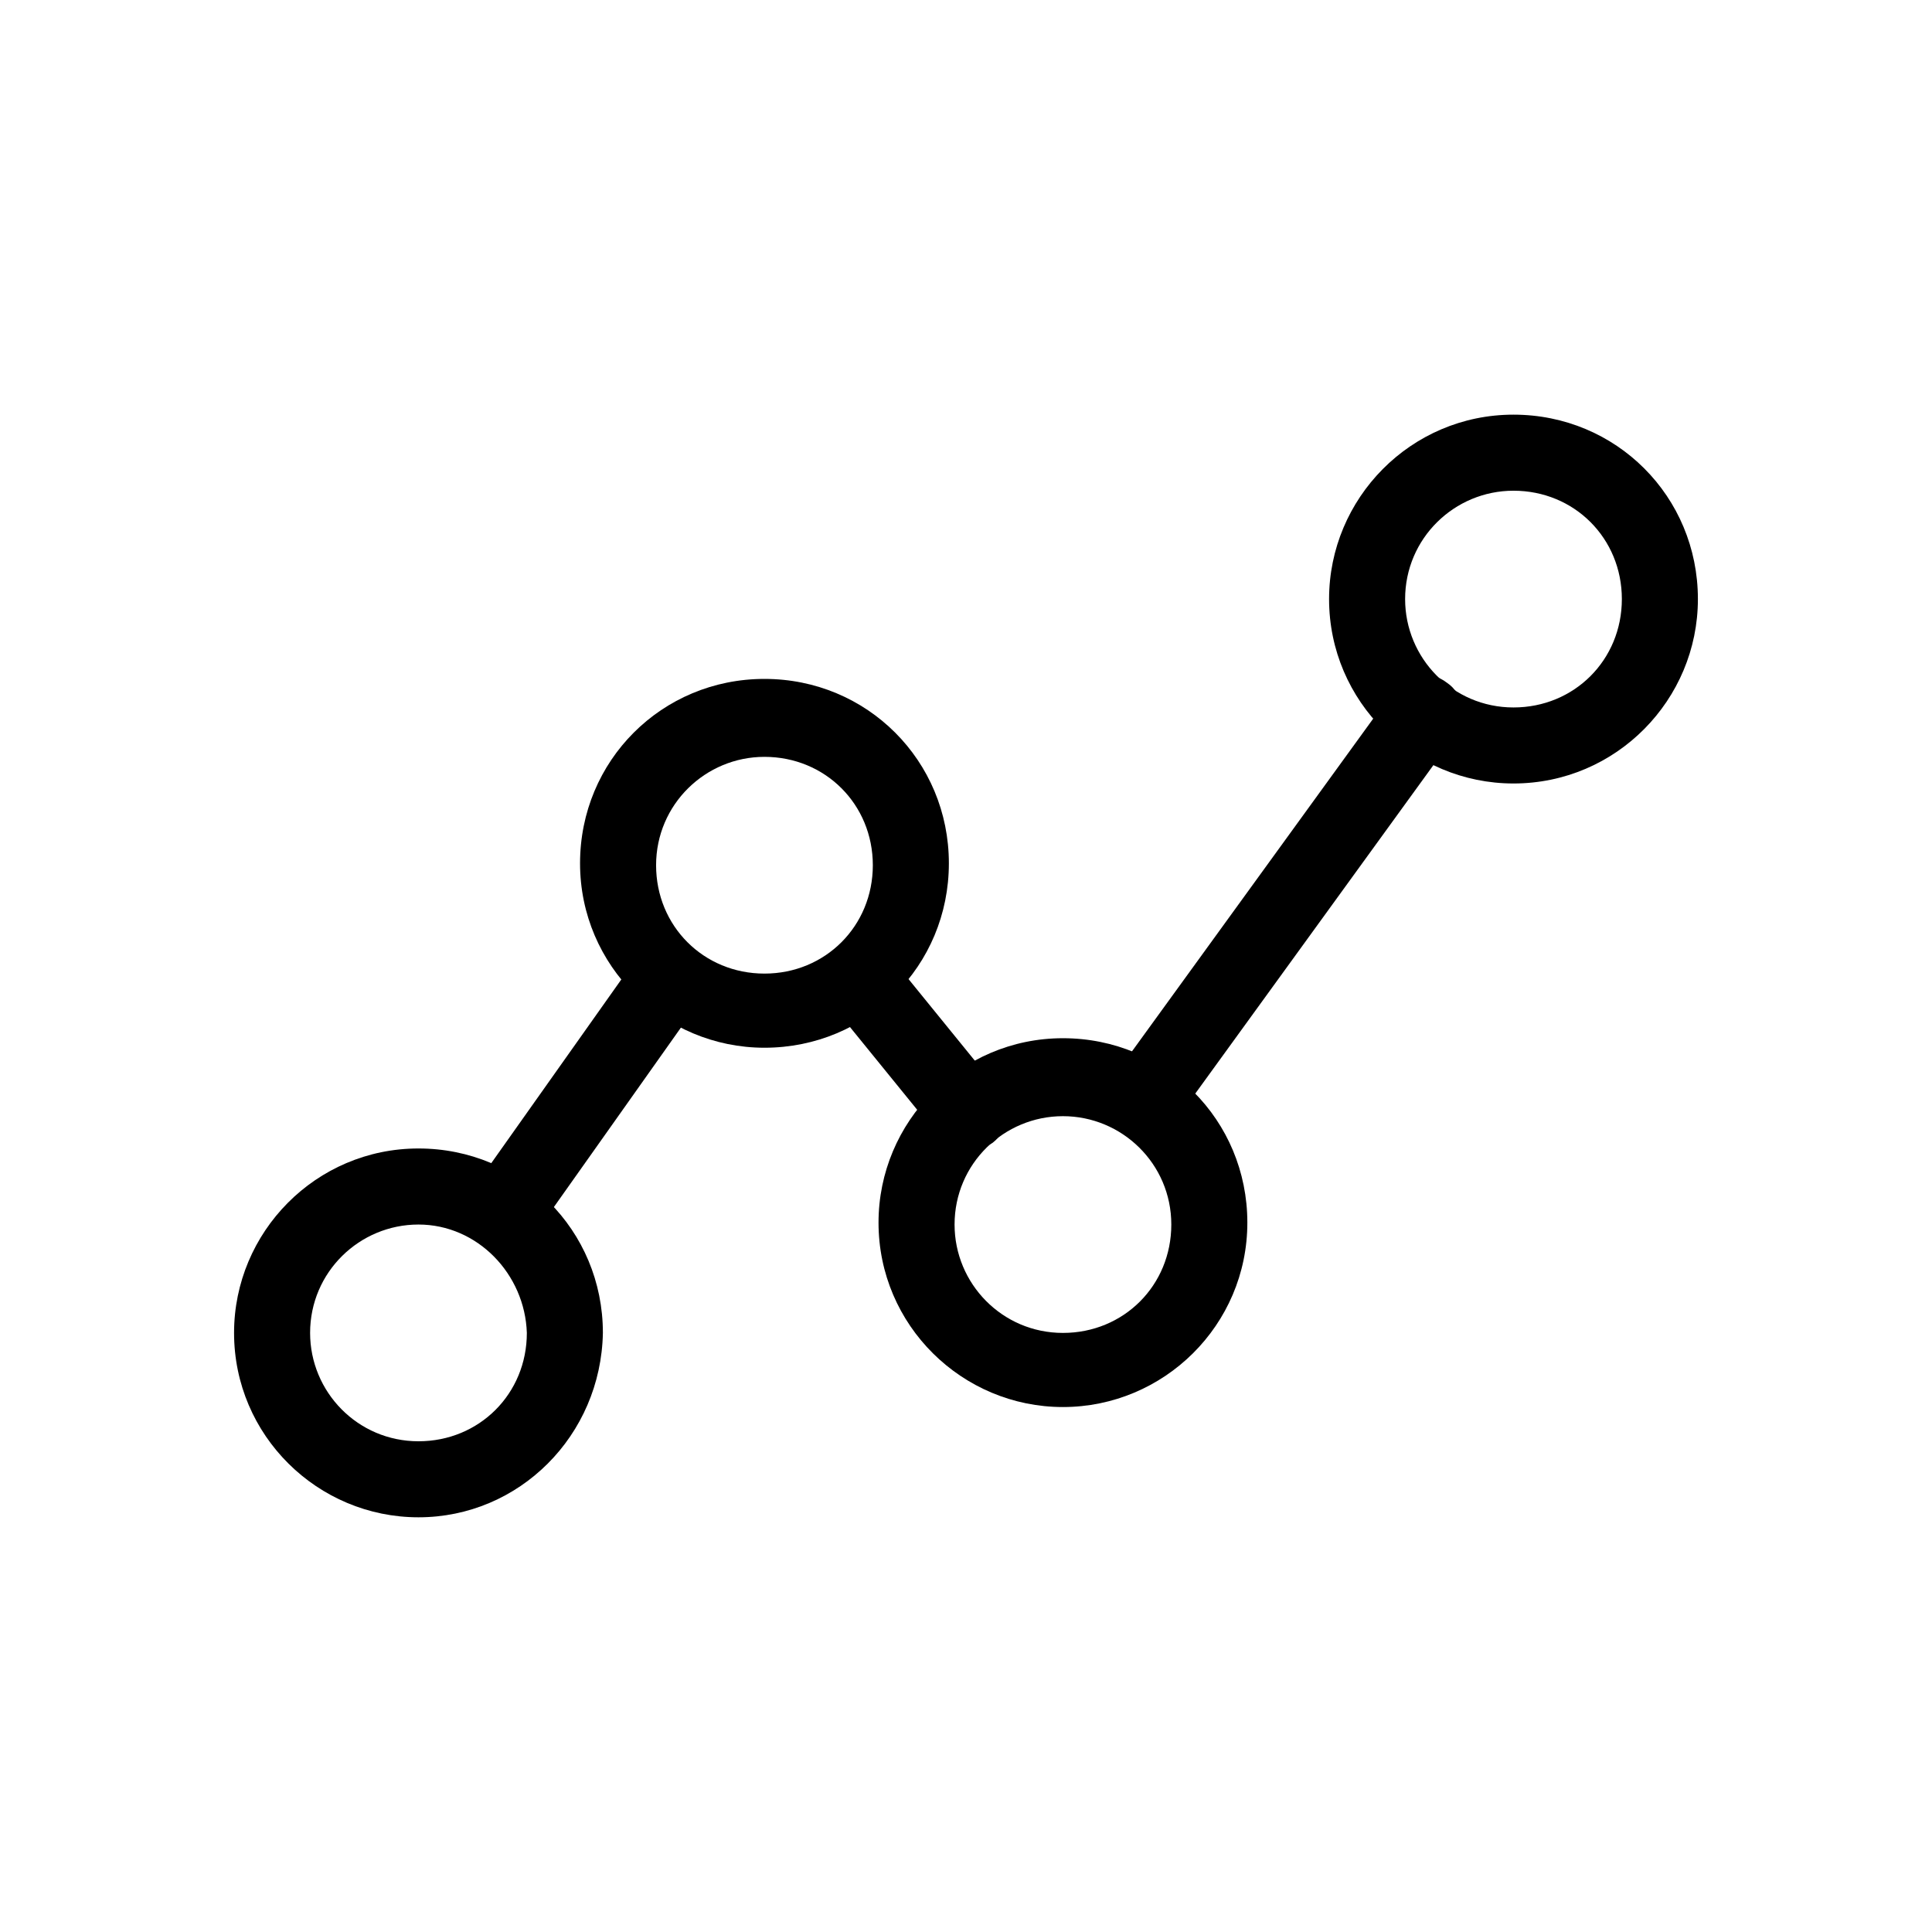 <?xml version="1.0" encoding="UTF-8"?>
<!-- Uploaded to: SVG Repo, www.svgrepo.com, Generator: SVG Repo Mixer Tools -->
<svg fill="#000000" width="800px" height="800px" version="1.1" viewBox="144 144 512 512" xmlns="http://www.w3.org/2000/svg">
 <g>
  <path d="m425.69 516.88c-26.703 0-48.871-21.664-48.871-48.871 0-26.703 21.664-48.871 48.871-48.871 27.207 0 48.871 21.664 48.871 48.871s-22.168 48.871-48.871 48.871zm0-77.082c-15.617 0-28.719 12.594-28.719 28.719 0 15.617 12.594 28.719 28.719 28.719 16.121 0 28.719-12.594 28.719-28.719s-13.098-28.719-28.719-28.719z"/>
  <path d="m545.09 351.63c-26.703 0-48.871-21.664-48.871-48.871 0-26.703 21.664-48.871 48.871-48.871s48.871 21.664 48.871 48.871c0 26.703-21.664 48.871-48.871 48.871zm0-77.586c-15.617 0-28.719 12.594-28.719 28.719 0 15.617 12.594 28.719 28.719 28.719 16.121 0 28.719-12.594 28.719-28.719s-12.594-28.719-28.719-28.719z"/>
  <path d="m254.9 546.1c-26.703 0-48.871-21.664-48.871-48.871 0-26.703 21.664-48.871 48.871-48.871 27.207 0 48.871 21.664 48.871 48.871-0.508 27.211-22.172 48.871-48.871 48.871zm0-77.586c-15.617 0-28.719 12.594-28.719 28.719 0 15.617 12.594 28.719 28.719 28.719 16.121 0 28.719-12.594 28.719-28.719-0.508-15.617-13.102-28.719-28.719-28.719z"/>
  <path d="m346.59 421.66c-26.703 0-48.871-21.664-48.871-48.871s21.664-48.871 48.871-48.871 48.871 21.664 48.871 48.871-21.664 48.871-48.871 48.871zm0-77.086c-15.617 0-28.719 12.594-28.719 28.719 0 16.121 12.594 28.719 28.719 28.719 16.121 0 28.719-12.594 28.719-28.719 0-16.121-12.598-28.719-28.719-28.719z"/>
  <path d="m401.01 448.87c-3.023 0-6.047-1.512-8.062-3.527l-26.199-32.242c-3.527-4.535-3.023-10.578 1.512-14.105 4.535-3.527 10.578-3.023 14.105 1.512l26.199 32.242c3.527 4.535 3.023 10.578-1.512 14.105-1.512 1.008-4.031 2.016-6.043 2.016z"/>
  <path d="m279.09 473.55c-2.016 0-4.031-0.504-6.047-2.016-4.535-3.023-5.543-9.574-2.519-14.105l40.305-56.93c3.023-4.535 9.574-5.543 14.105-2.519 4.535 3.023 5.543 9.574 2.519 14.105l-40.305 56.93c-2.016 3.023-5.039 4.535-8.059 4.535z"/>
  <path d="m448.36 443.83c-2.016 0-4.031-0.504-6.047-2.016-4.535-3.023-5.543-9.574-2.016-14.105l73.051-100.76c3.023-4.535 9.574-5.543 14.105-2.016 4.535 3.023 5.543 9.574 2.016 14.105l-73.051 100.76c-2.012 2.523-5.035 4.031-8.059 4.031z"/>
 </g>
</svg>